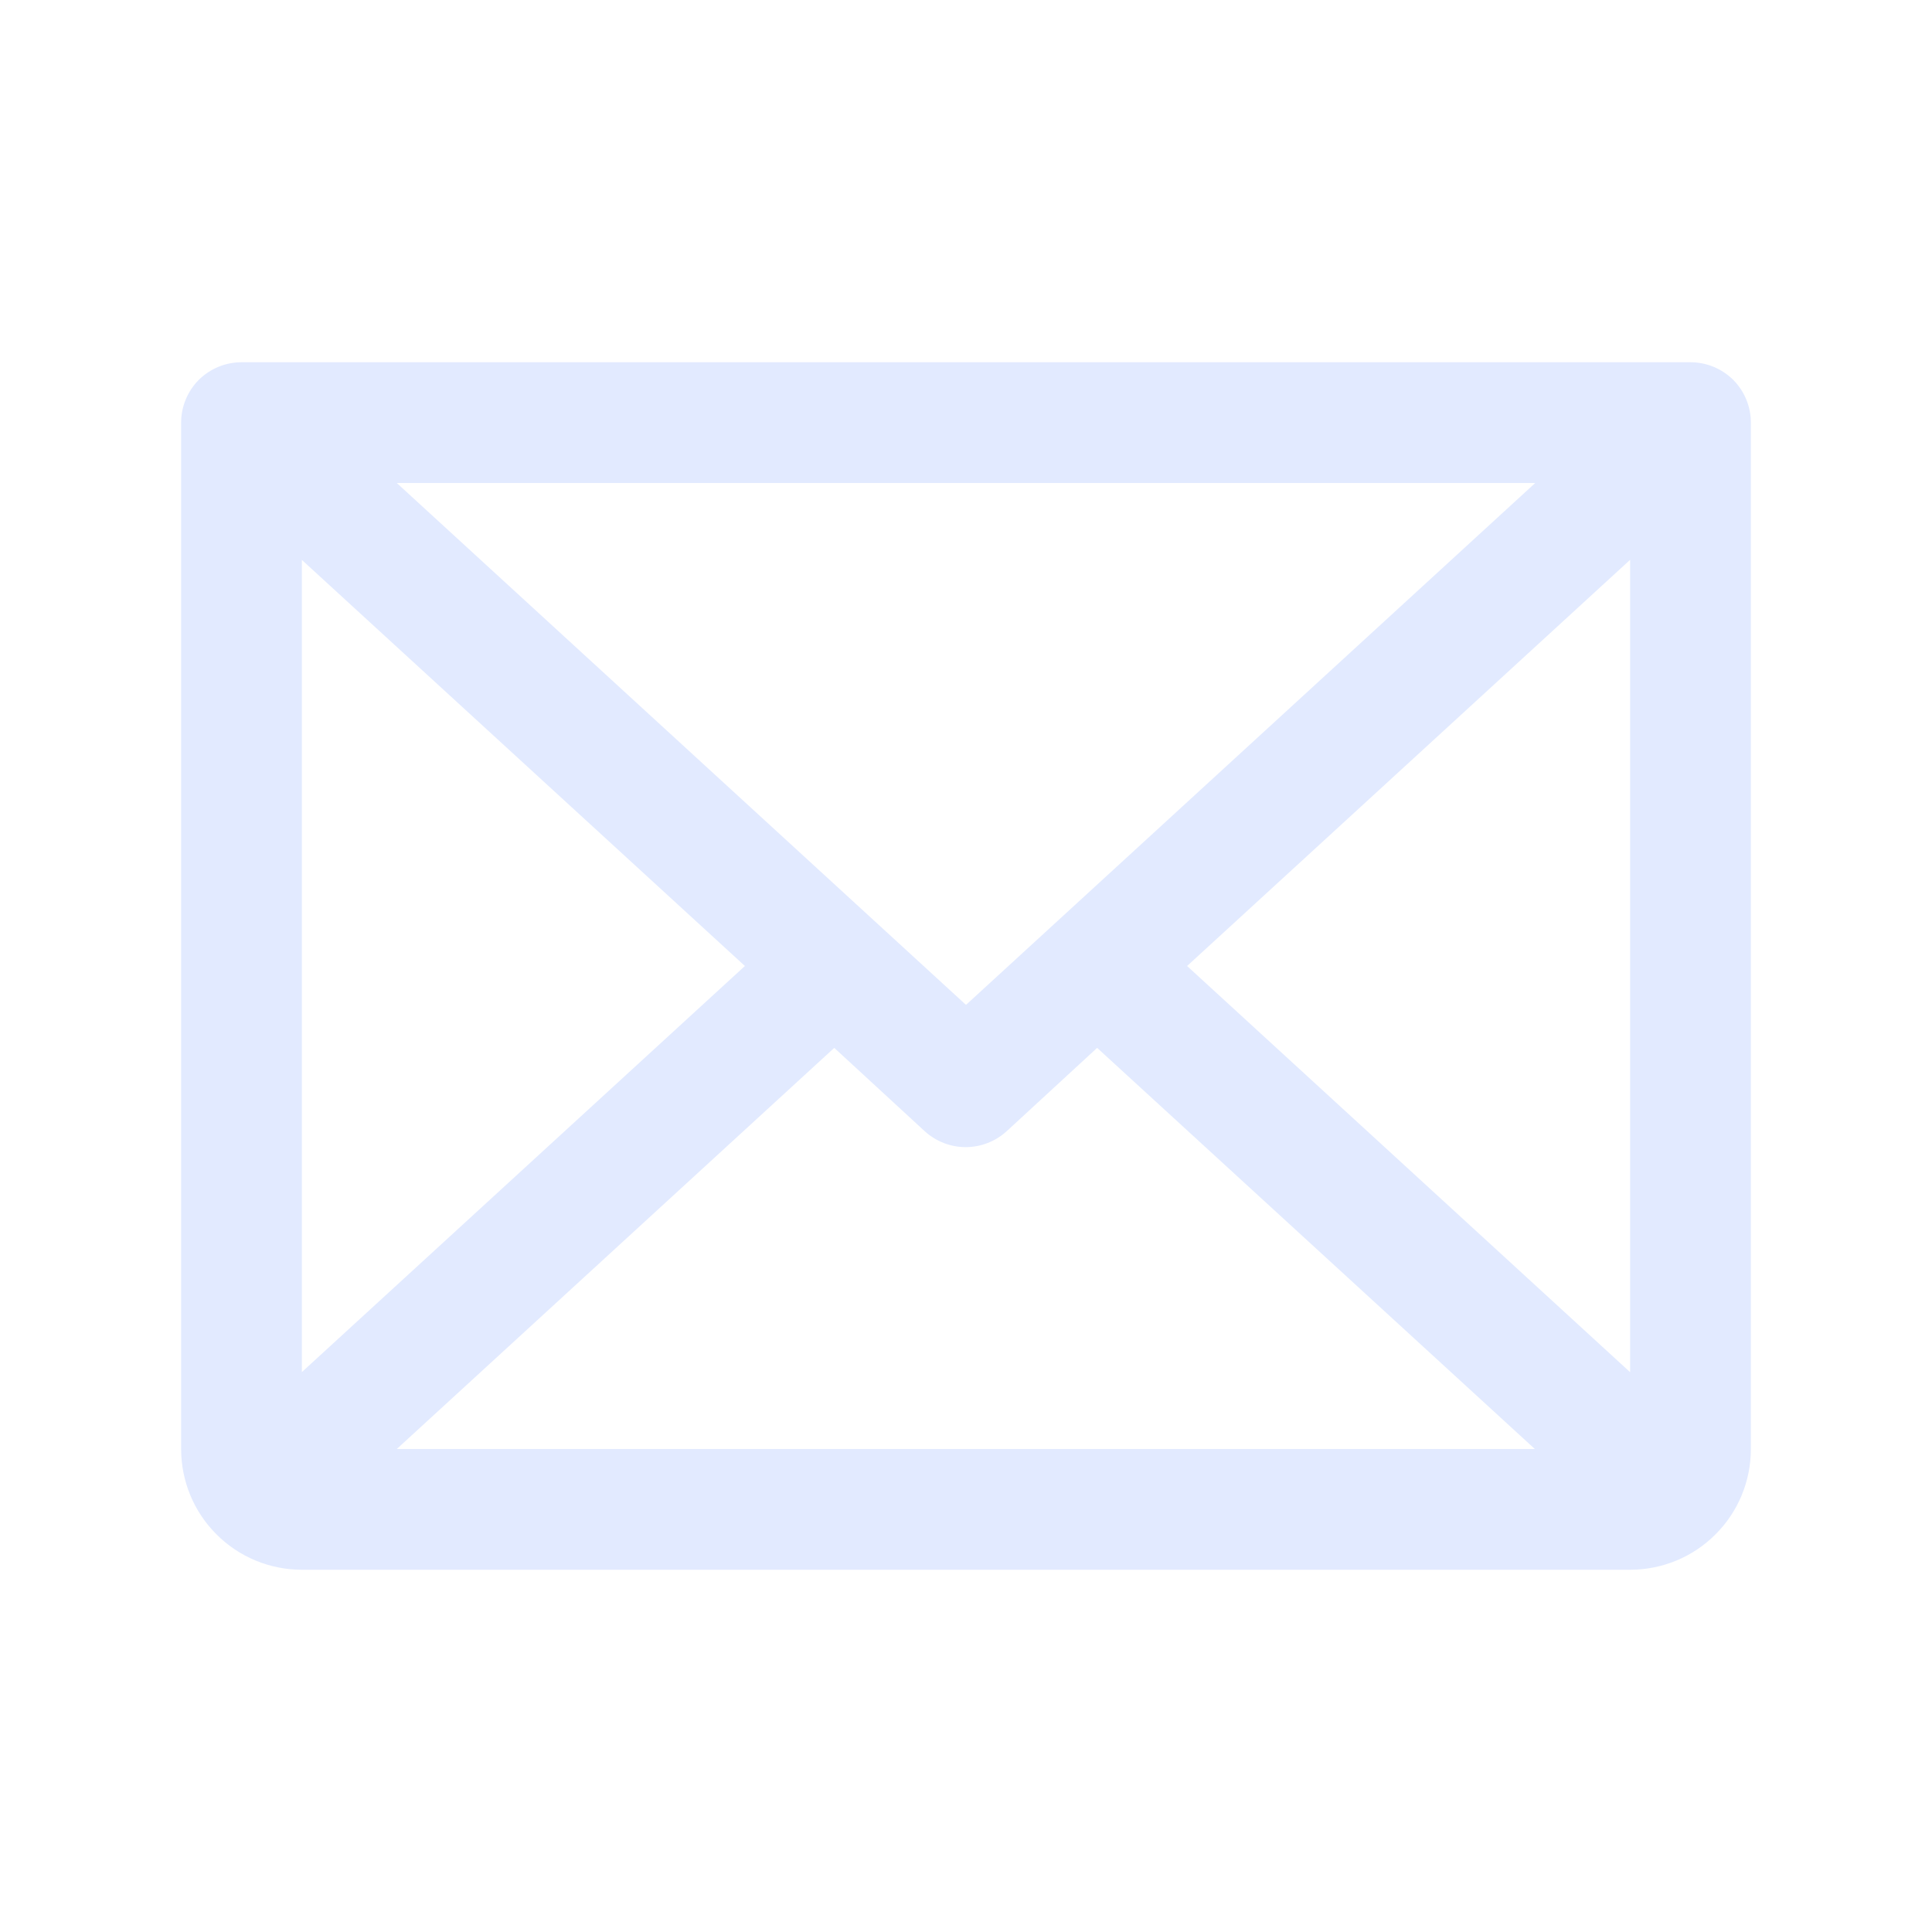 <svg width="16" height="16" viewBox="0 0 16 16" fill="none" xmlns="http://www.w3.org/2000/svg">
<path d="M14 3L2 3C1.867 3 1.74 3.053 1.646 3.146C1.553 3.24 1.5 3.367 1.5 3.5L1.5 12C1.5 12.265 1.605 12.52 1.793 12.707C1.98 12.895 2.235 13 2.5 13L13.5 13C13.765 13 14.02 12.895 14.207 12.707C14.395 12.52 14.5 12.265 14.5 12L14.5 3.5C14.5 3.367 14.447 3.24 14.354 3.146C14.26 3.053 14.133 3 14 3ZM8 8.322L3.286 4L12.714 4L8 8.322ZM6.169 8L2.5 11.363L2.5 4.637L6.169 8ZM6.909 8.678L7.659 9.369C7.752 9.453 7.872 9.5 7.997 9.5C8.123 9.5 8.243 9.453 8.336 9.369L9.086 8.678L12.711 12L3.286 12L6.909 8.678ZM9.831 8L13.5 4.636L13.5 11.364L9.831 8Z" fill="#E2EAFF"/>
</svg>
